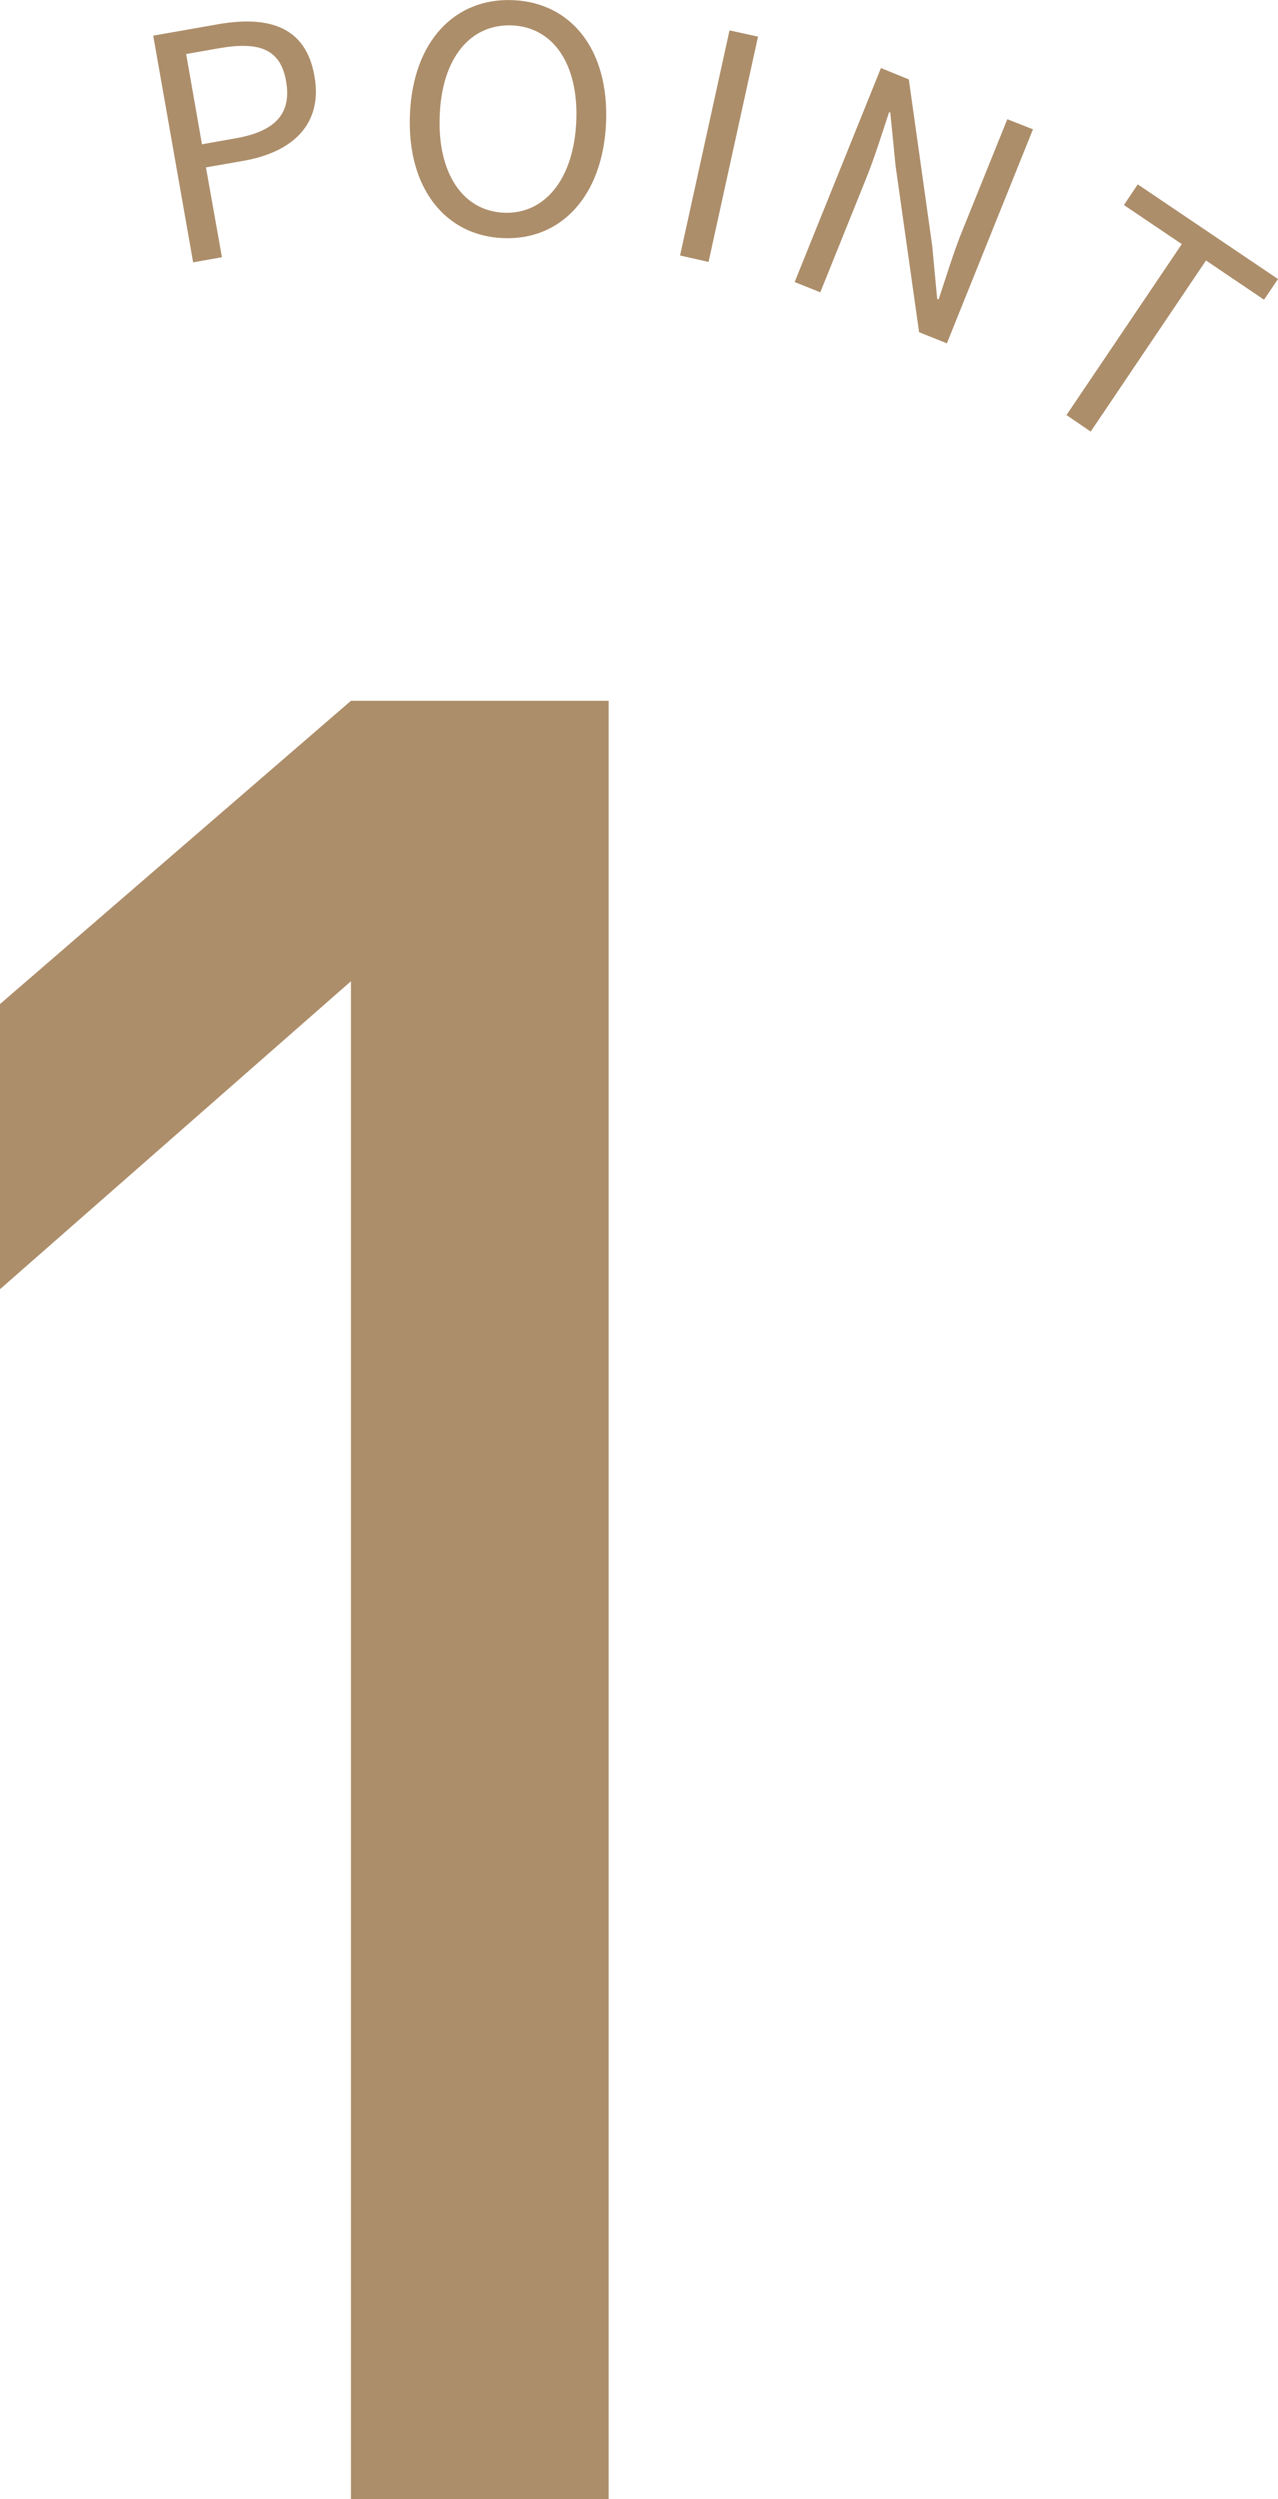 <svg data-name="レイヤー 2" xmlns="http://www.w3.org/2000/svg" viewBox="0 0 8.966 17.528"><path d="M2.462 17.528V6.882L0 9.042v-2l2.462-2.127H4.27v12.613H2.462zM1.075.25L1.53.17c.356-.062.616.017.676.363.06.336-.15.534-.498.595l-.263.046.112.63-.202.036-.28-1.59zm.578.72c.28-.049.394-.174.354-.401-.04-.23-.195-.279-.474-.23l-.227.04.111.633.236-.042zM2.876.802c.021-.516.318-.818.723-.801.404.017.674.342.653.859-.022.516-.318.828-.723.81-.404-.016-.675-.351-.653-.868zm1.167.05C4.06.446 3.879.19 3.591.178 3.3.167 3.1.407 3.085.81c-.017.403.161.67.451.682.288.012.49-.24.507-.642zM5.118.213l.2.044-.347 1.58-.2-.045.347-1.579zM6.18.477l.196.08.164 1.166.035.373.01.004c.052-.155.104-.329.167-.484l.315-.78.18.071-.604 1.501-.195-.078-.165-1.167L6.246.79 6.238.786c-.052.155-.102.32-.166.477l-.317.787-.18-.072.605-1.5zm2.111 1.235l-.406-.274.097-.145.984.664-.098.145-.407-.275-.809 1.2-.17-.116.809-1.199z" fill="#ad8e6a"/></svg>